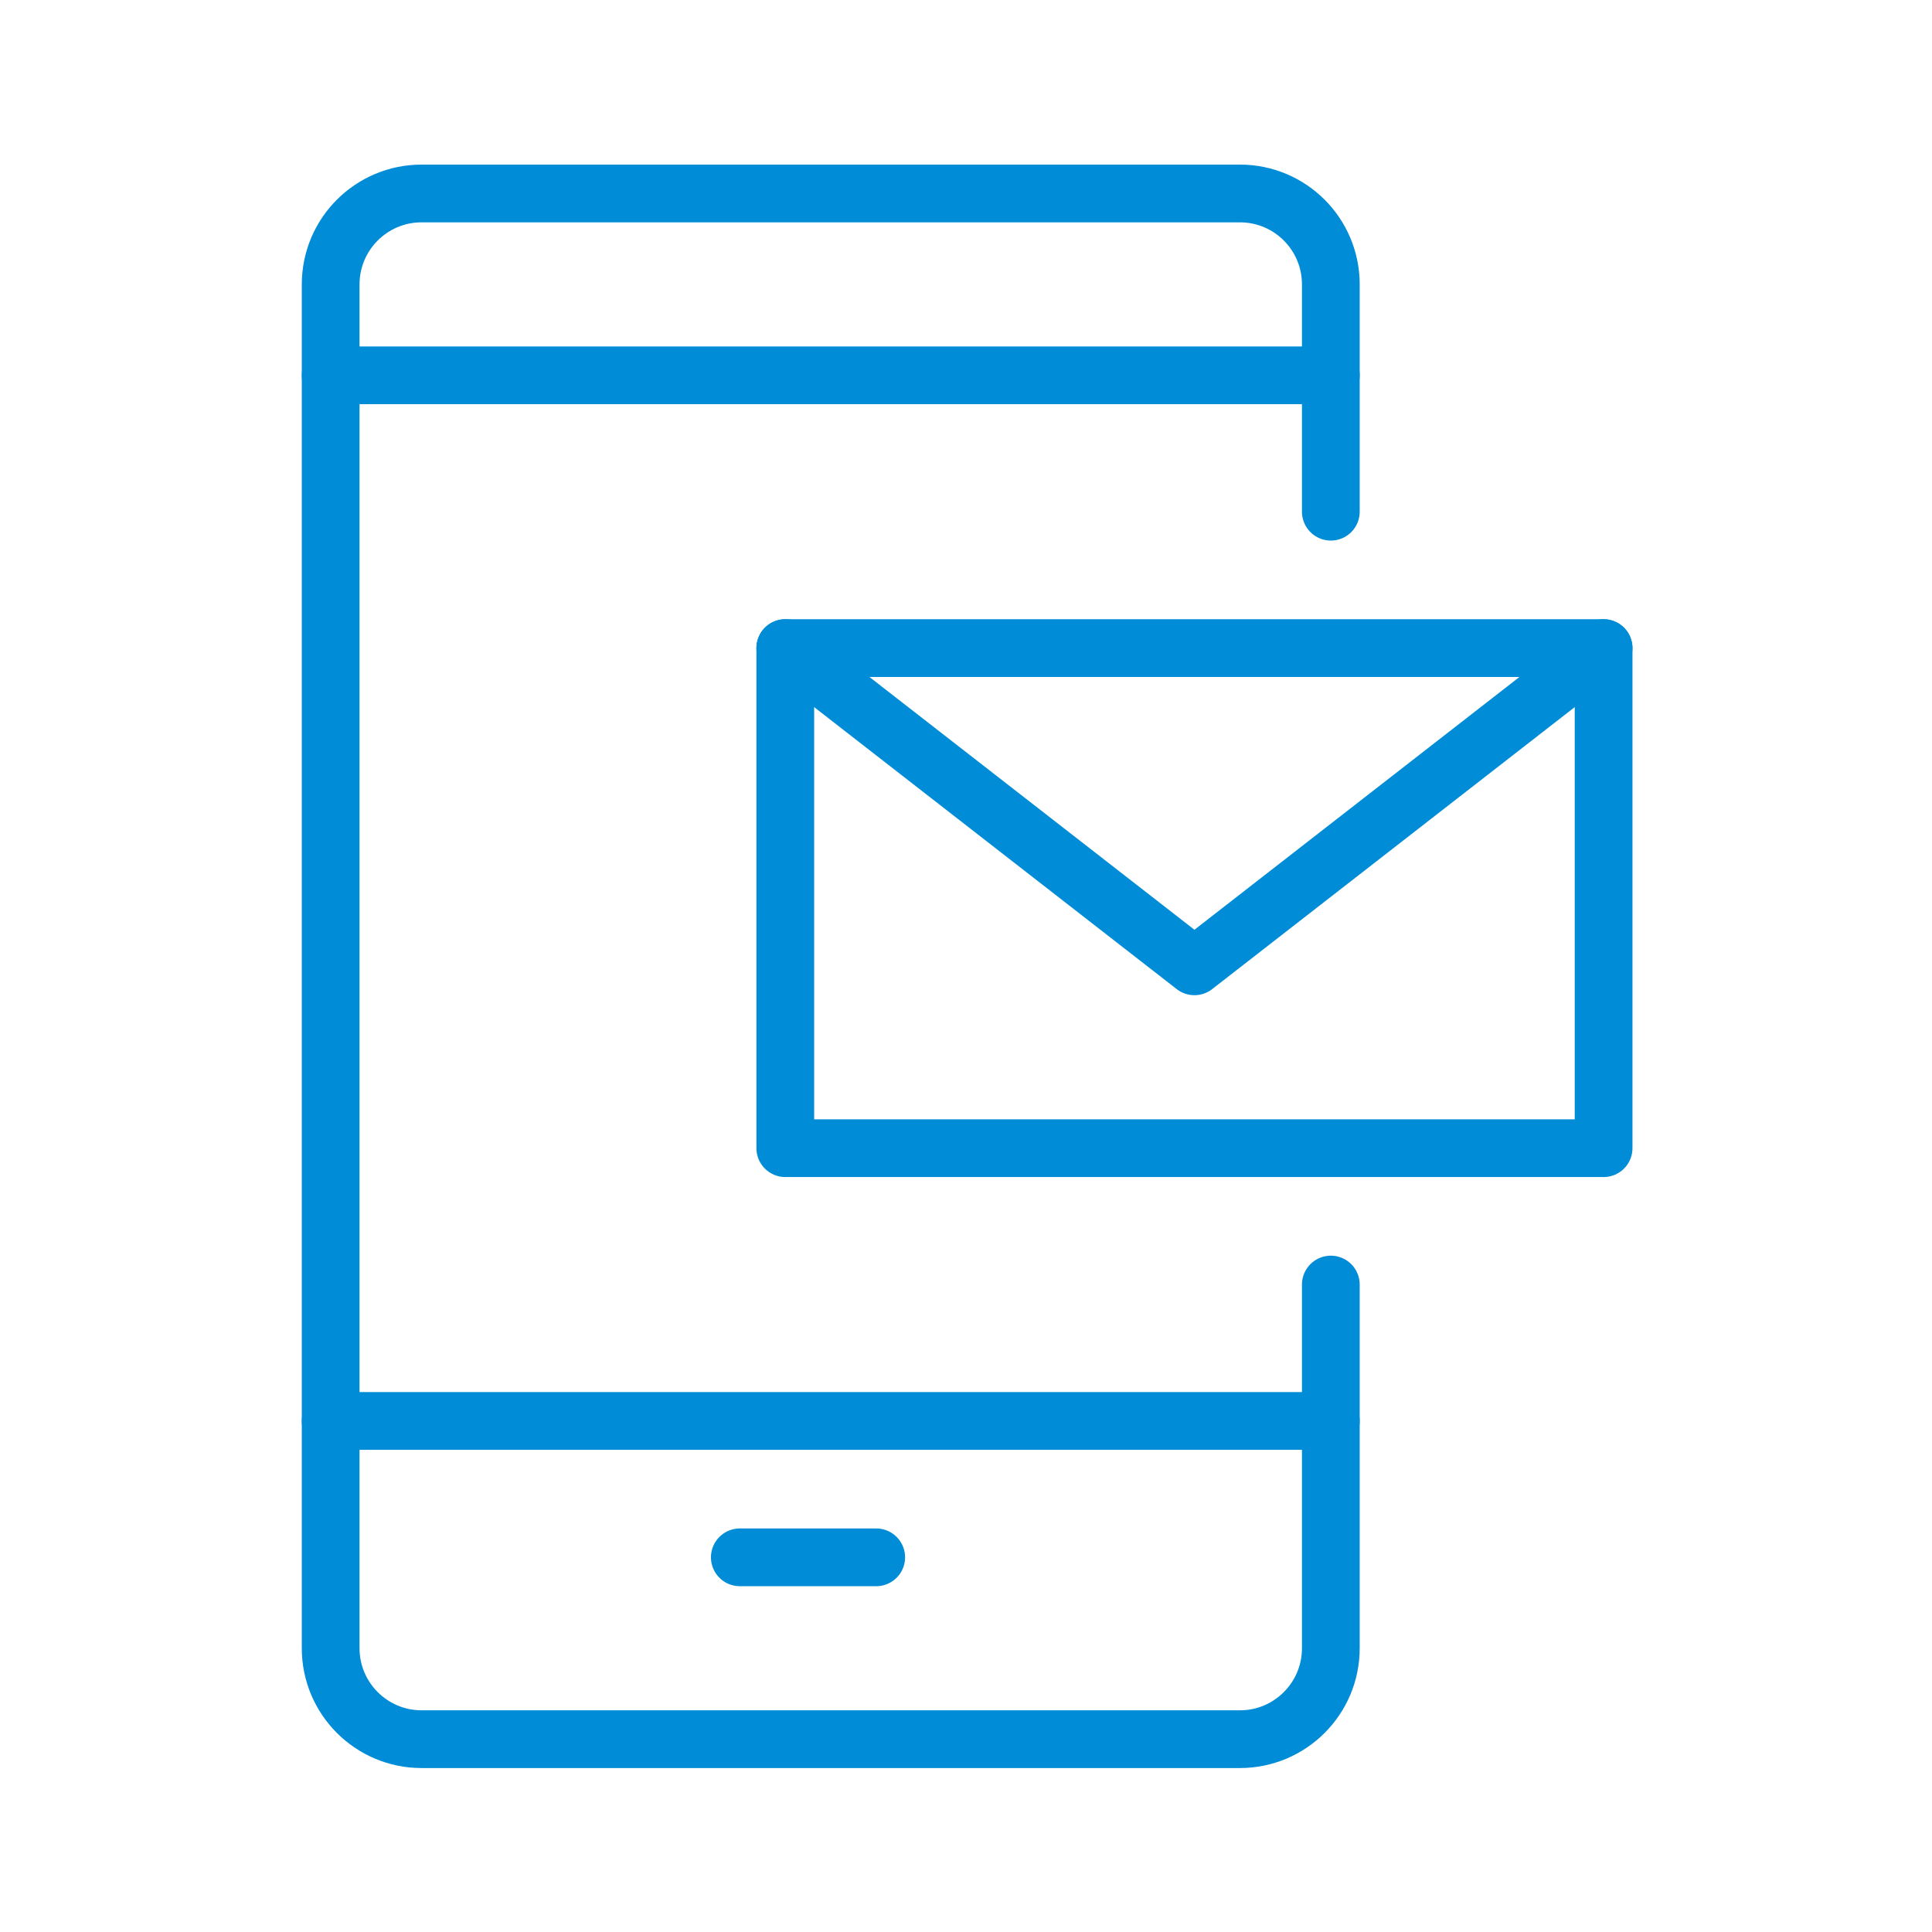 <?xml version="1.0" encoding="UTF-8" standalone="no"?>
<!DOCTYPE svg PUBLIC "-//W3C//DTD SVG 1.1//EN" "http://www.w3.org/Graphics/SVG/1.1/DTD/svg11.dtd">
<svg xmlns="http://www.w3.org/2000/svg" xmlns:xlink="http://www.w3.org/1999/xlink" xmlns:serif="http://www.serif.com/" width="1000px" height="1000px" viewBox="0 0 1000 1000" version="1.1" xml:space="preserve" style="fill-rule:evenodd;clip-rule:evenodd;stroke-linecap:round;stroke-linejoin:round;stroke-miterlimit:2;">
<style>
:root {
--color1: 0,140,214;
}
</style>
    <g transform="matrix(5.647,0,0,5.647,-2323.53,-1900)">
        <g transform="matrix(4.167,0,0,4.167,-858.333,0)">
            <path d="M334,109L334,117C334,118.104 333.105,119 332,119L314,119C312.896,119 312,118.104 312,117L312,87C312,85.895 312.896,85 314,85L332,85C333.105,85 334,85.895 334,87L334,92" style="fill:none;stroke:rgb(0,140,214);stroke-width:1.27px;"/>
        </g>
        <g transform="matrix(4.167,0,0,4.167,-858.333,0)">
            <rect x="322" y="95" width="18" height="11" style="fill:none;stroke:rgb(0,140,214);stroke-width:1.27px;"/>
        </g>
        <g transform="matrix(4.167,0,0,4.167,-858.333,0)">
            <path d="M340,95L331,102L322,95" style="fill:none;stroke:rgb(0,140,214);stroke-width:1.27px;"/>
        </g>
        <g transform="matrix(4.167,0,0,4.167,-858.333,0)">
            <path d="M312,89L334,89" style="fill:none;stroke:rgb(0,140,214);stroke-width:1.27px;"/>
        </g>
        <g transform="matrix(4.167,0,0,4.167,-858.333,0)">
            <path d="M312,112L334,112" style="fill:none;stroke:rgb(0,140,214);stroke-width:1.27px;"/>
        </g>
        <g transform="matrix(4.167,0,0,4.167,-858.333,0)">
            <path d="M321,115L324,115" style="fill:none;stroke:rgb(0,140,214);stroke-width:1.27px;"/>
        </g>
    </g>
</svg>
<!-- SW dynamic icon -->
